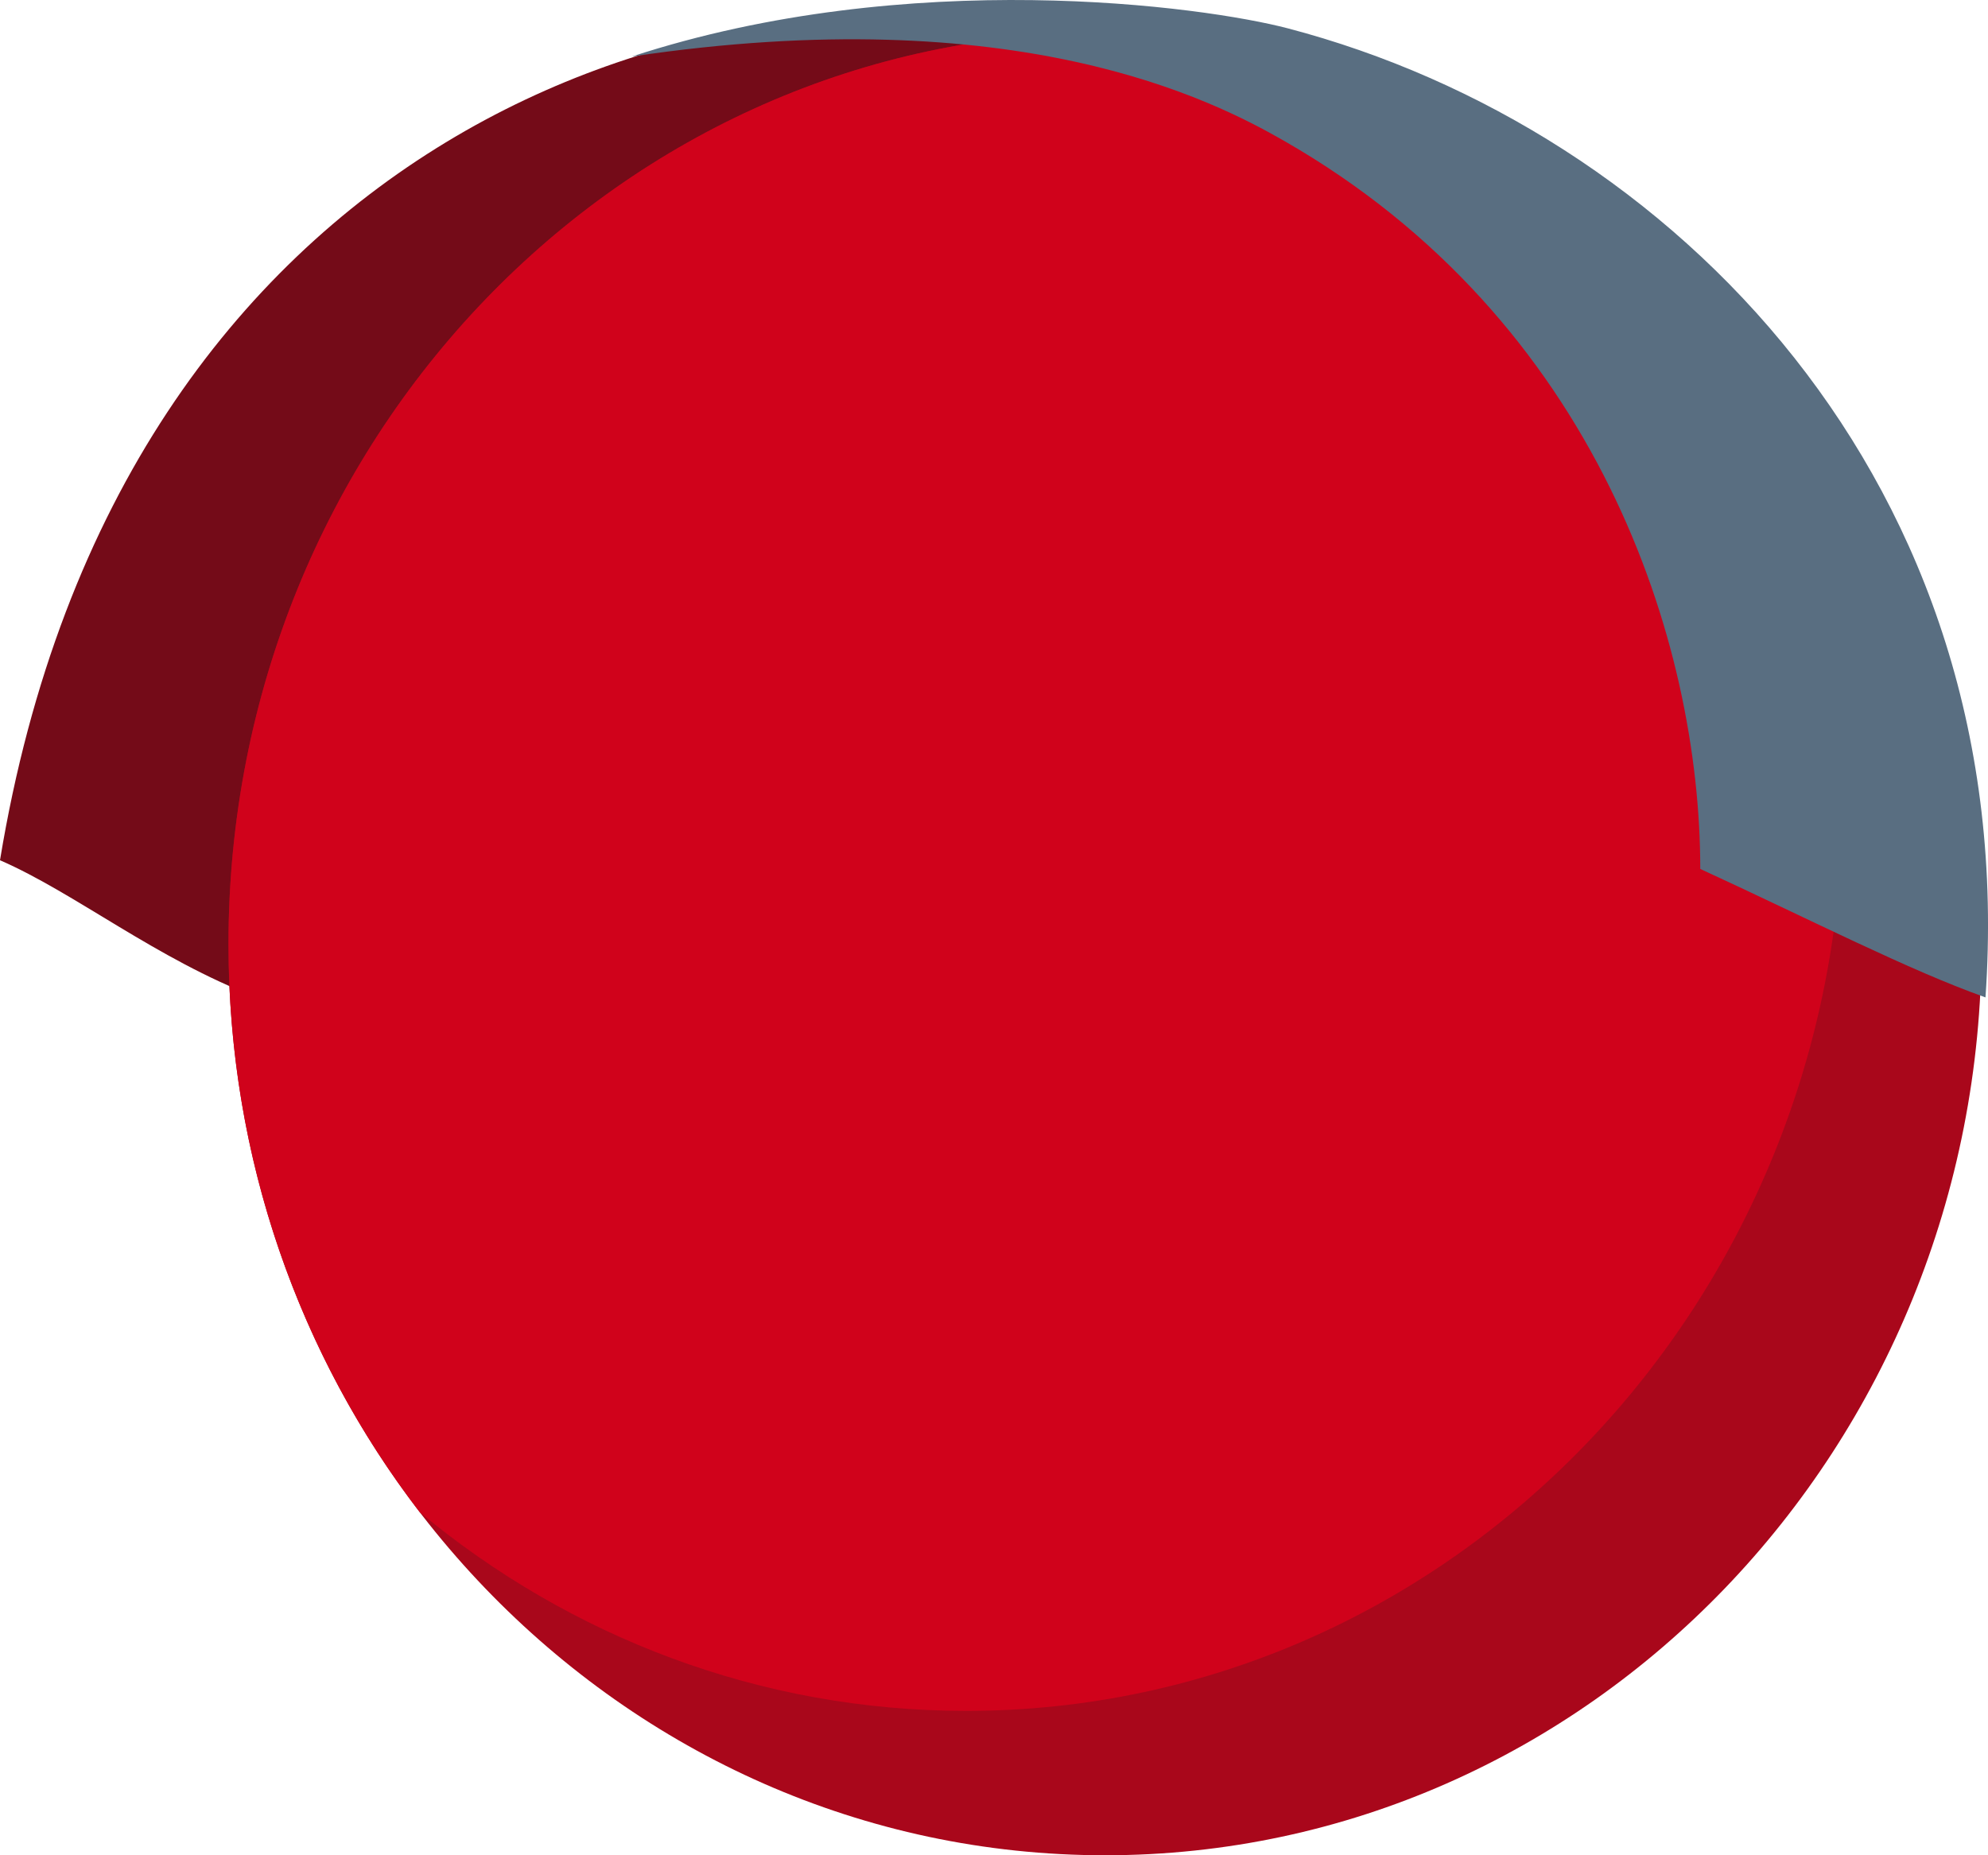 <svg width="30" height="28" viewBox="0 0 30 28" fill="none" xmlns="http://www.w3.org/2000/svg">
<path fill-rule="evenodd" clip-rule="evenodd" d="M16.183 0.521C10.739 -0.769 1.808 1.997 -0 12.983C1.127 13.472 2.362 14.476 3.87 15.05C3.596 8.408 7.364 1.225 16.183 0.521Z" fill="#740B18"/>
<path fill-rule="evenodd" clip-rule="evenodd" d="M16.676 28C23.981 28 29.903 21.842 29.903 14.246C29.903 6.651 23.981 0.493 16.676 0.493C9.371 0.493 3.448 6.651 3.448 14.246C3.448 21.842 9.371 28 16.676 28Z" fill="#A9071B"/>
<path d="M27.808 12.068C27.808 19.664 21.886 25.821 14.58 25.821C11.462 25.821 8.595 24.699 6.334 22.822C4.528 20.471 3.448 17.49 3.448 14.246C3.448 6.651 9.371 0.493 16.676 0.493C19.794 0.493 22.661 1.615 24.922 3.492C26.728 5.844 27.808 8.825 27.808 12.068Z" fill="#D0021B"/>
<path fill-rule="evenodd" clip-rule="evenodd" d="M19.378 2.126C18.302 1.509 15.347 -0.013 9.535 0.853C13.726 -0.516 18.159 0.094 19.435 0.428C25.236 1.95 30.503 7.288 29.962 15.053C28.798 14.639 27.352 13.894 25.658 13.114C25.658 9.683 24.099 4.831 19.378 2.126Z" fill="#596E81"/>
</svg>
